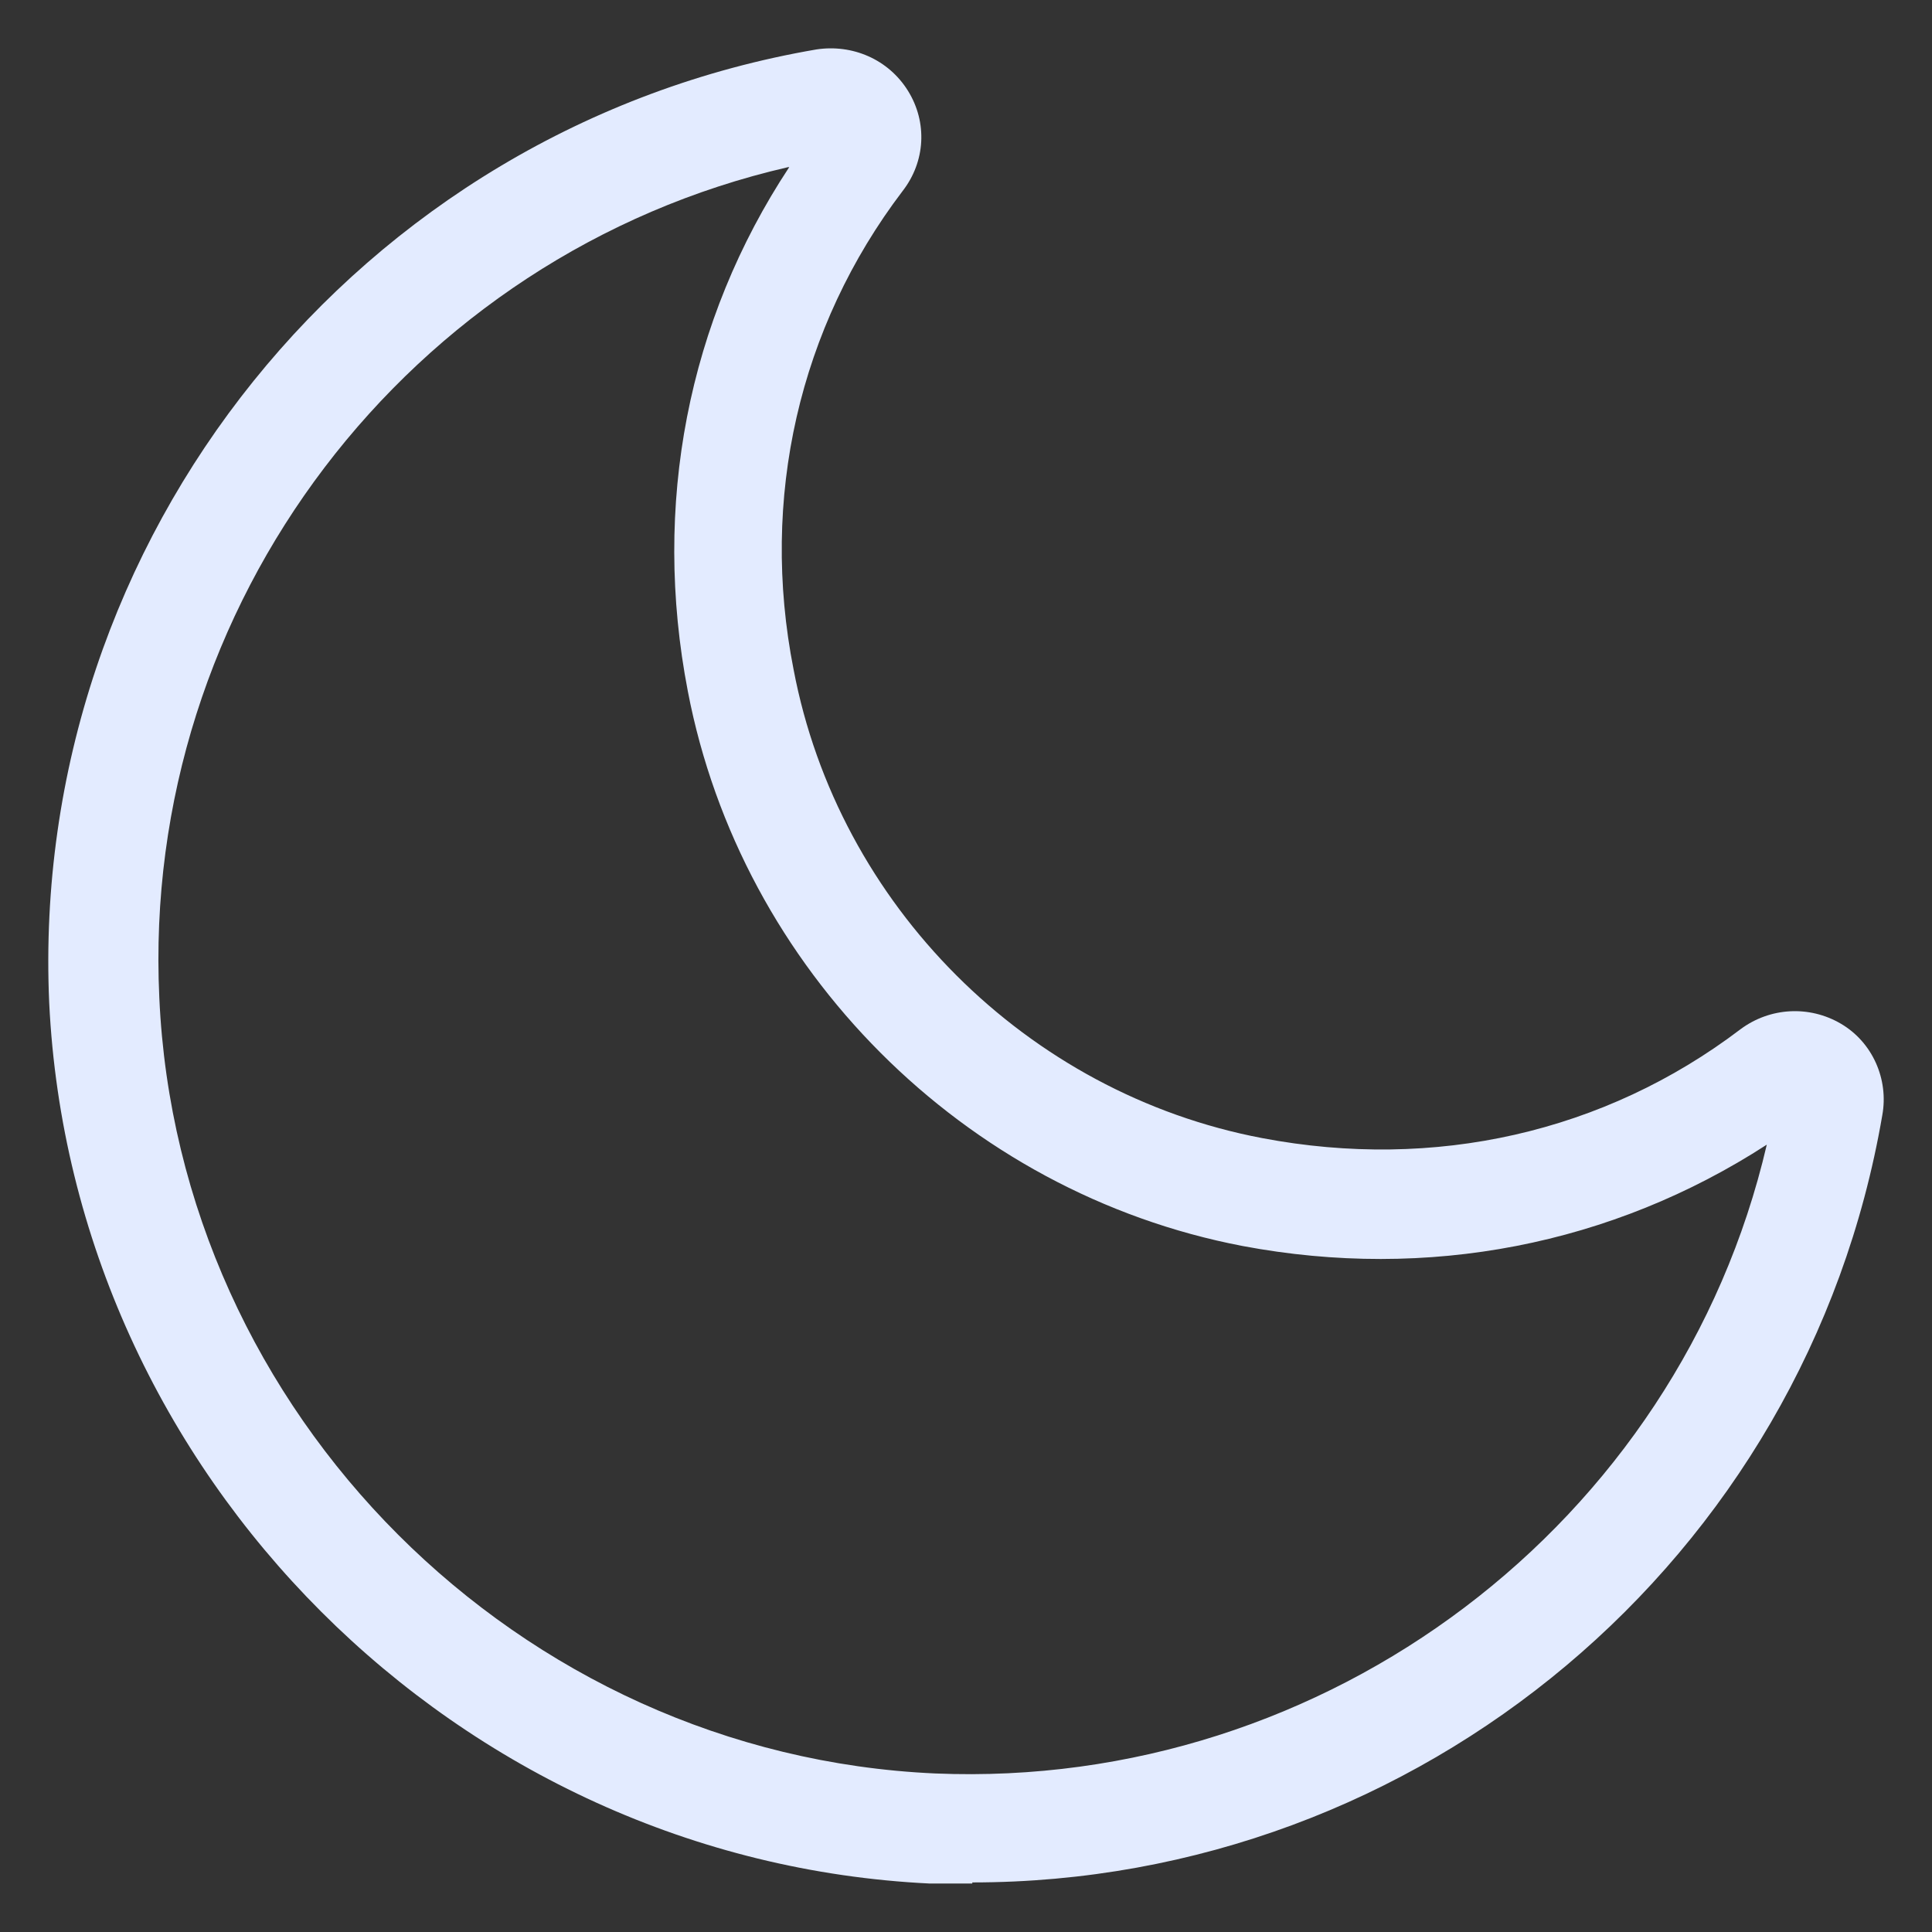 <svg width="70" height="70" viewBox="0 0 70 70" fill="none" xmlns="http://www.w3.org/2000/svg">
<rect x="0" y="0" width="70" height="70" fill="#333333" stroke="none"/>
<path d="M35.228 68.244C34.715 68.244 34.202 68.244 33.688 68.244C16.591 67.415 2.613 53.437 1.783 36.34C1.033 19.48 12.998 4.634 29.582 1.791C30.885 1.594 32.188 2.147 32.899 3.292C33.609 4.437 33.53 5.858 32.701 6.924C28.95 11.86 27.529 18.059 28.753 24.258C30.372 32.787 37.203 39.618 45.732 41.236C51.97 42.421 58.13 41.039 63.066 37.288C64.132 36.498 65.554 36.419 66.699 37.091C67.844 37.762 68.436 39.104 68.199 40.407C65.435 56.517 51.418 68.204 35.228 68.204V68.244ZM28.555 6.056C14.814 9.214 5.1 21.889 5.772 36.143C6.443 51.226 18.802 63.585 33.886 64.256C48.061 64.848 60.815 55.214 64.014 41.473C58.407 45.106 51.733 46.409 45.021 45.145C34.912 43.211 26.857 35.116 24.922 25.048C23.619 18.296 24.922 11.623 28.595 6.056H28.555Z" fill="#E3EBFF"/>
</svg>
